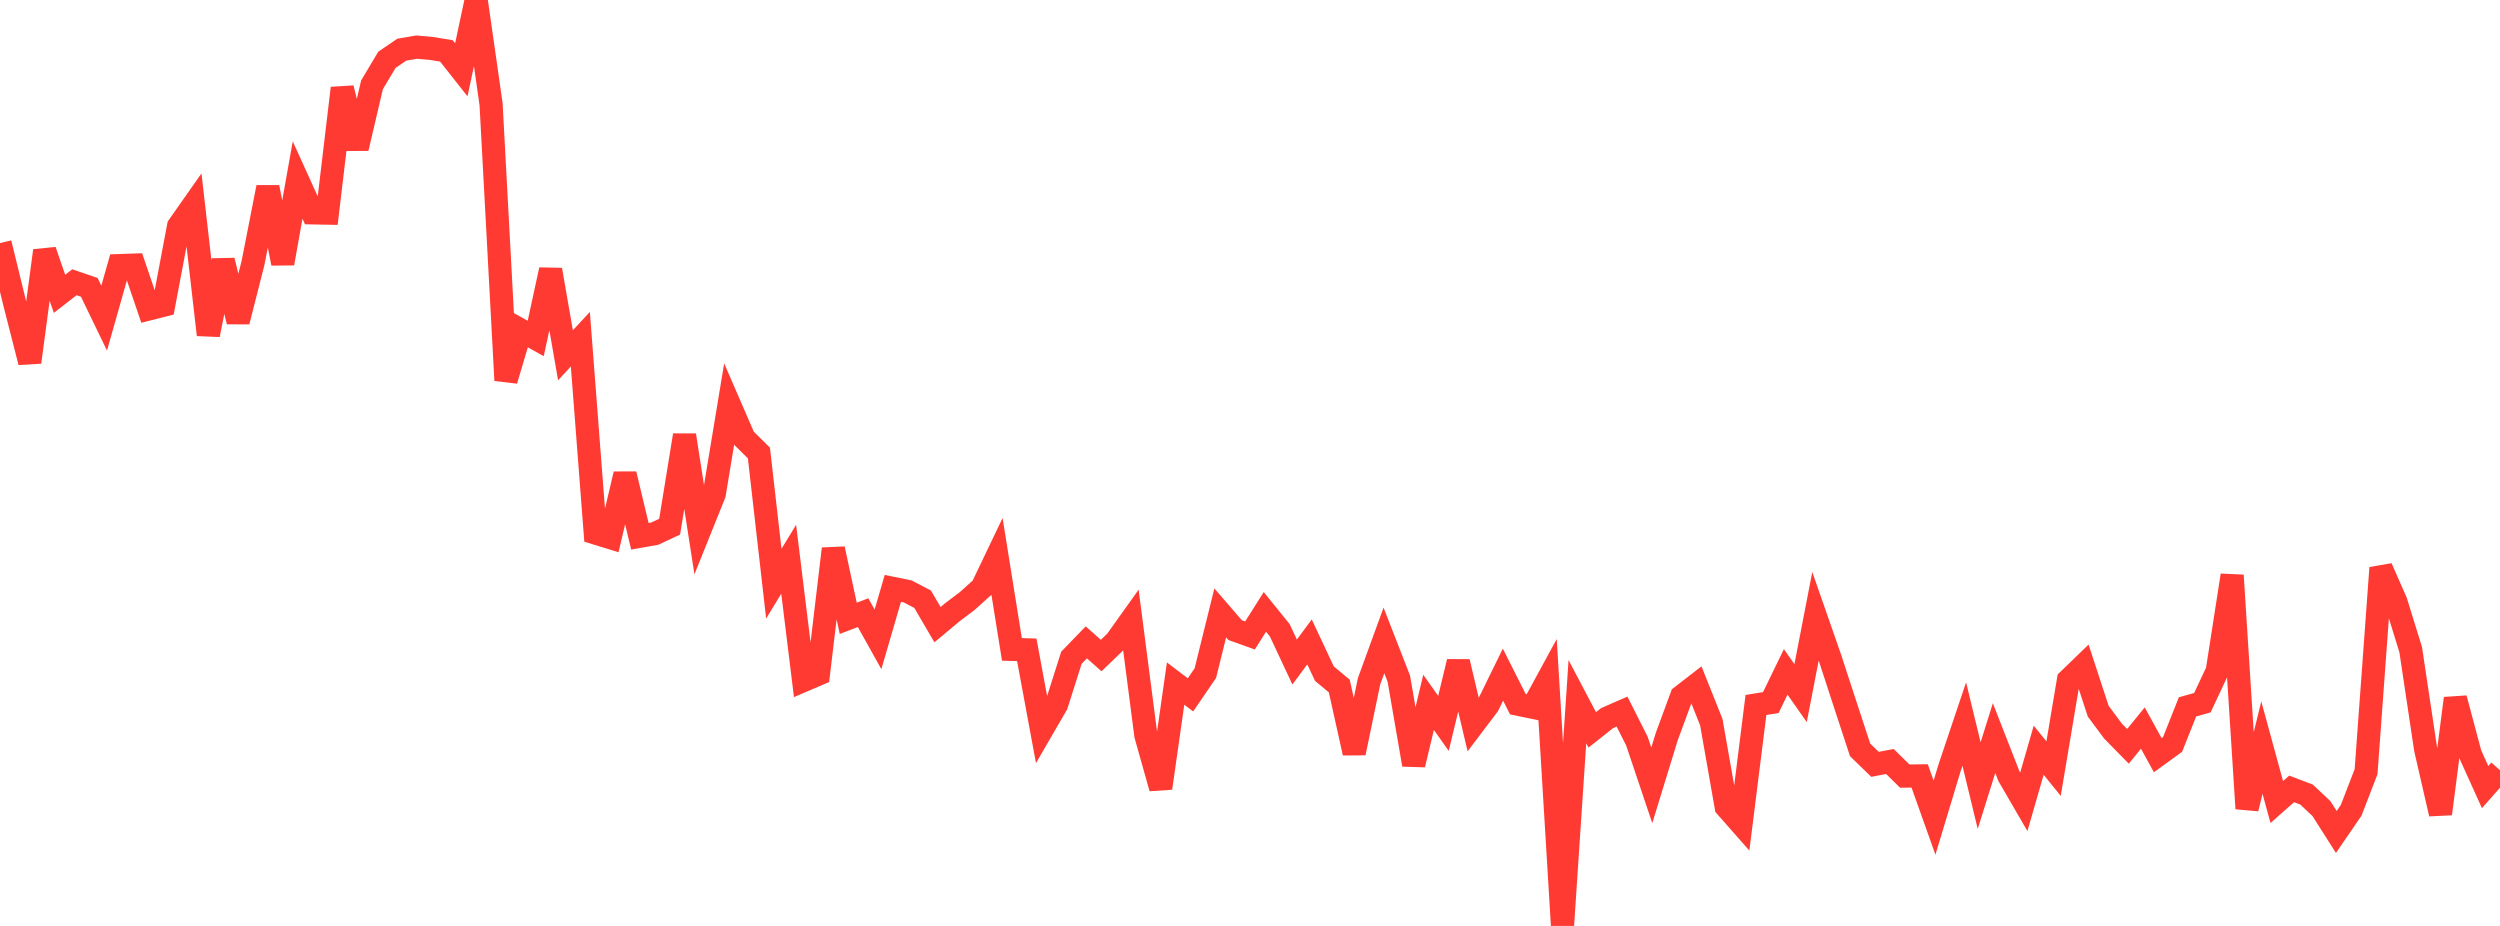 <?xml version="1.0" standalone="no"?>
<!DOCTYPE svg PUBLIC "-//W3C//DTD SVG 1.1//EN" "http://www.w3.org/Graphics/SVG/1.1/DTD/svg11.dtd">

<svg width="135" height="50" viewBox="0 0 135 50" preserveAspectRatio="none" 
  xmlns="http://www.w3.org/2000/svg"
  xmlns:xlink="http://www.w3.org/1999/xlink">


<polyline points="0.0, 13.128 0.804, 16.416 1.607, 19.558 2.411, 13.538 3.214, 15.866 4.018, 15.241 4.821, 15.516 5.625, 17.179 6.429, 14.343 7.232, 14.315 8.036, 16.682 8.839, 16.478 9.643, 12.213 10.446, 11.069 11.25, 18.078 12.054, 14.068 12.857, 17.365 13.661, 14.209 14.464, 10.113 15.268, 14.223 16.071, 9.722 16.875, 11.494 17.679, 11.509 18.482, 4.761 19.286, 8.006 20.089, 4.578 20.893, 3.231 21.696, 2.683 22.5, 2.545 23.304, 2.617 24.107, 2.749 24.911, 3.769 25.714, 0.0 26.518, 5.625 27.321, 20.541 28.125, 17.831 28.929, 18.278 29.732, 14.569 30.536, 19.185 31.339, 18.318 32.143, 28.78 32.946, 29.027 33.75, 25.601 34.554, 28.959 35.357, 28.817 36.161, 28.44 36.964, 23.501 37.768, 28.671 38.571, 26.673 39.375, 21.815 40.179, 23.668 40.982, 24.464 41.786, 31.519 42.589, 30.2 43.393, 36.742 44.196, 36.398 45.0, 29.636 45.804, 33.39 46.607, 33.084 47.411, 34.526 48.214, 31.773 49.018, 31.938 49.821, 32.357 50.625, 33.732 51.429, 33.06 52.232, 32.455 53.036, 31.729 53.839, 30.049 54.643, 35.067 55.446, 35.091 56.25, 39.433 57.054, 38.046 57.857, 35.519 58.661, 34.688 59.464, 35.399 60.268, 34.625 61.071, 33.5 61.875, 39.699 62.679, 42.558 63.482, 36.912 64.286, 37.523 65.089, 36.349 65.893, 33.097 66.696, 34.026 67.5, 34.315 68.304, 33.042 69.107, 34.035 69.911, 35.749 70.714, 34.664 71.518, 36.376 72.321, 37.045 73.125, 40.661 73.929, 36.787 74.732, 34.583 75.536, 36.646 76.339, 41.293 77.143, 37.925 77.946, 39.063 78.75, 35.737 79.554, 39.136 80.357, 38.074 81.161, 36.431 81.964, 38.027 82.768, 38.193 83.571, 36.719 84.375, 50.0 85.179, 37.889 85.982, 39.413 86.786, 38.777 87.589, 38.426 88.393, 40.019 89.196, 42.408 90.0, 39.791 90.804, 37.606 91.607, 36.984 92.411, 38.997 93.214, 43.565 94.018, 44.478 94.821, 38.069 95.625, 37.938 96.429, 36.281 97.232, 37.429 98.036, 33.28 98.839, 35.583 99.643, 38.049 100.446, 40.494 101.25, 41.275 102.054, 41.12 102.857, 41.909 103.661, 41.899 104.464, 44.153 105.268, 41.488 106.071, 39.099 106.875, 42.424 107.679, 39.857 108.482, 41.913 109.286, 43.298 110.089, 40.512 110.893, 41.507 111.696, 36.726 112.5, 35.949 113.304, 38.405 114.107, 39.484 114.911, 40.302 115.714, 39.314 116.518, 40.78 117.321, 40.197 118.125, 38.171 118.929, 37.945 119.732, 36.234 120.536, 31.068 121.339, 43.663 122.143, 40.37 122.946, 43.31 123.75, 42.601 124.554, 42.907 125.357, 43.663 126.161, 44.926 126.964, 43.755 127.768, 41.67 128.571, 30.665 129.375, 32.486 130.179, 35.088 130.982, 40.447 131.786, 43.946 132.589, 37.713 133.393, 40.725 134.196, 42.503 135.0, 41.592" fill="none" stroke="#ff3a33" stroke-width="1.25"/>

</svg>